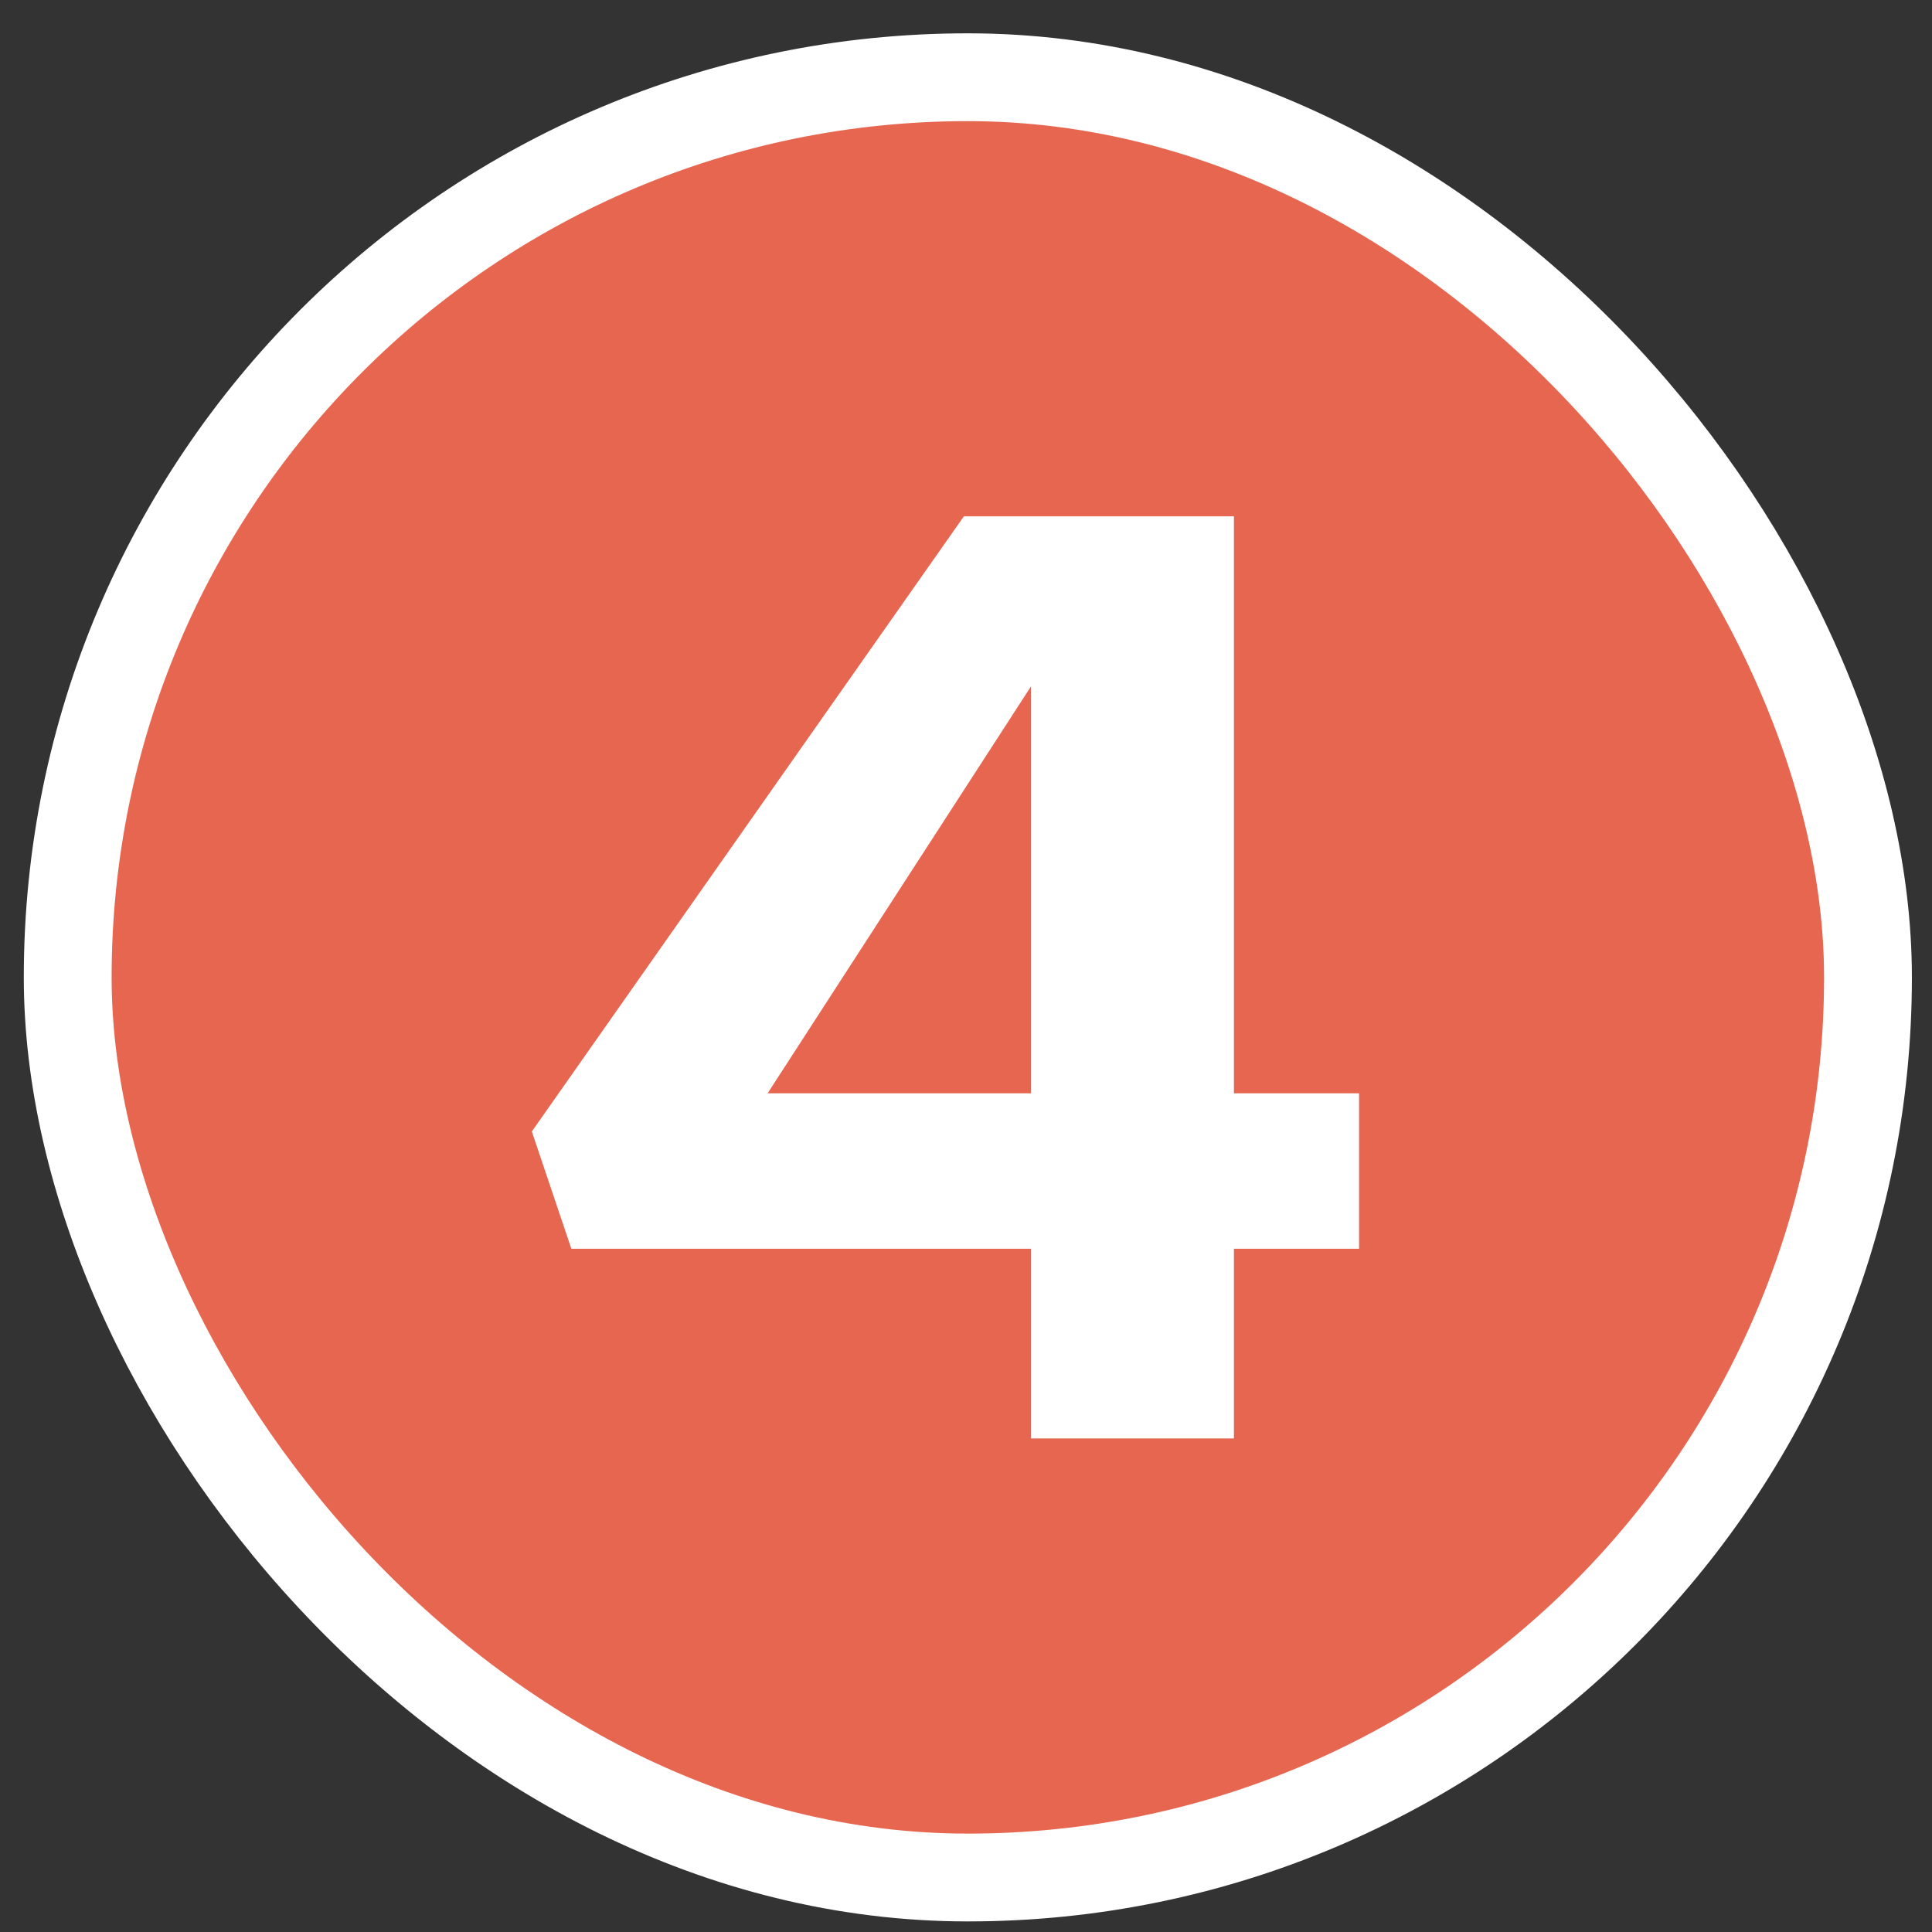 <?xml version="1.0" encoding="UTF-8"?> <svg xmlns="http://www.w3.org/2000/svg" width="44" height="44" viewBox="0 0 44 44" fill="none"><rect x="0" y="0" width="44" height="44" fill="#333333" stroke="none"/> <rect x="1.542" y="1.759" width="41" height="41" rx="20.5" fill="#E76650"></rect> <path d="M28.102 24.899H30.952V28.439H28.102V32.759H23.482V28.439H13.012L12.112 25.769L21.952 11.759H28.102V24.899ZM23.482 15.629L17.482 24.899H23.482V15.629Z" fill="white"></path> <rect x="1.542" y="1.759" width="41" height="41" rx="20.5" stroke="white" stroke-width="2"></rect> </svg> 